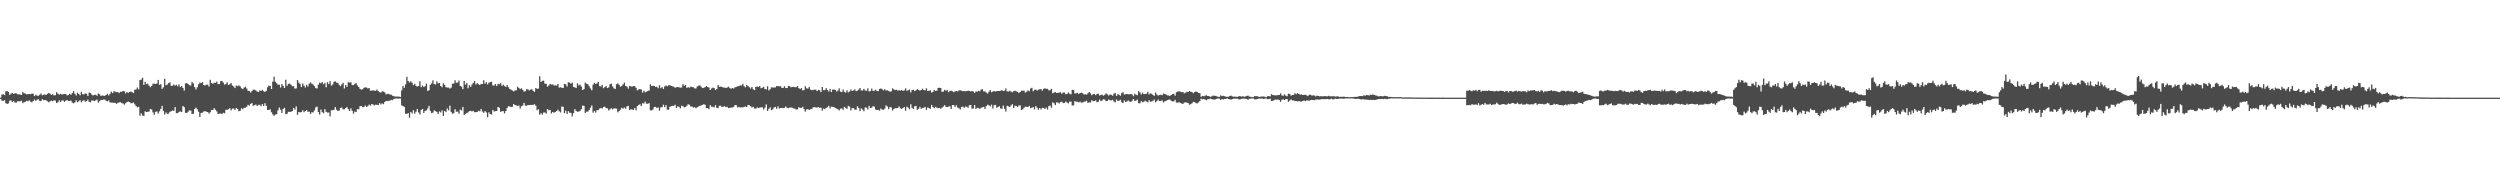 <?xml version="1.0" encoding="UTF-8"?>
<svg xmlns="http://www.w3.org/2000/svg" width="1920" height="150">
  <path d="M0 74.989h1v1.000H0zM1 72.581h1v4.717H1zM2 72.408h1v5.074H2zM3 73.125h1v3.826H3zM4 70.154h1v9.112H4zM5 69.961h1v9.866H5zM6 70.609h1v8.737H6zM7 72.904h1v4.324H7zM8 71.875h1v5.264H8zM9 71.495h1v6.854H9zM10 72.129h1v5.410H10zM11 71.565h1v7.230H11zM12 71.690h1v7.089H12zM13 72.372h1v5.441H13zM14 72.446h1v5.305H14zM15 72.627h1v5.215H15zM16 72.935h1v4.394H16zM17 70.654h1v8.612H17zM18 71.693h1v6.800H18zM19 71.857h1v6.306H19zM20 72.470h1v4.890H20zM21 72.359h1v5.478H21zM22 72.189h1v4.887H22zM23 72.367h1v5.679H23zM24 71.896h1v6.736H24zM25 71.957h1v5.662H25zM26 73.799h1v2.655H26zM27 72.741h1v4.745H27zM28 73.454h1v3.075H28zM29 73.594h1v2.634H29zM30 72.767h1v4.706H30zM31 71.779h1v5.936H31zM32 73.226h1v2.911H32zM33 72.773h1v4.202H33zM34 72.602h1v4.194H34zM35 72.899h1v4.219H35zM36 71.975h1v5.839H36zM37 71.361h1v7.205H37zM38 72.000h1v5.769H38zM39 72.944h1v4.307H39zM40 72.321h1v5.331H40zM41 73.241h1v3.741H41zM42 73.098h1v4.187H42zM43 70.794h1v8.365H43zM44 71.975h1v6.559H44zM45 72.666h1v4.413H45zM46 72.102h1v6.249H46zM47 72.497h1v4.683H47zM48 72.419h1v4.665H48zM49 72.205h1v6.044H49zM50 72.197h1v5.170H50zM51 73.283h1v3.537H51zM52 73.031h1v4.549H52zM53 71.992h1v5.489H53zM54 72.811h1v4.431H54zM55 71.536h1v7.287H55zM56 70.007h1v9.372H56zM57 71.942h1v6.721H57zM58 73.295h1v3.701H58zM59 71.159h1v7.399H59zM60 72.135h1v5.689H60zM61 73.161h1v3.758H61zM62 70.528h1v8.066H62zM63 72.269h1v5.158H63zM64 72.518h1v4.449H64zM65 71.684h1v6.446H65zM66 72.113h1v5.544H66zM67 73.737h1v2.781H67zM68 71.092h1v7.163H68zM69 71.413h1v7.187H69zM70 72.704h1v4.418H70zM71 73.292h1v3.935H71zM72 72.858h1v4.764H72zM73 72.745h1v4.321H73zM74 73.529h1v2.896H74zM75 71.856h1v6.864H75zM76 72.398h1v5.366H76zM77 73.696h1v3.068H77zM78 73.229h1v3.635H78zM79 73.531h1v2.899H79zM80 73.607h1v2.817H80zM81 72.959h1v4.454H81zM82 72.039h1v5.836H82zM83 73.290h1v3.831H83zM84 72.039h1v6.593H84zM85 70.388h1v8.420H85zM86 71.547h1v7.278H86zM87 70.087h1v8.911H87zM88 70.468h1v8.504H88zM89 70.826h1v8.992H89zM90 70.672h1v8.269H90zM91 71.507h1v7.142H91zM92 70.442h1v8.048H92zM93 70.497h1v8.689H93zM94 69.900h1v9.537H94zM95 70.160h1v10.194H95zM96 71.755h1v7.562H96zM97 70.676h1v7.719H97zM98 71.343h1v6.629H98zM99 70.641h1v7.740H99zM100 70.274h1v8.995H100zM101 70.823h1v8.442H101zM102 71.422h1v7.250H102zM103 68.917h1v11.213H103zM104 68.693h1v12.717H104zM105 67.246h1v15.202H105zM106 68.659h1v13.369H106zM107 61.545h1v27.332H107zM108 61.144h1v25.938H108zM109 59.776h1v28.952H109zM110 65.215h1v23.810H110zM111 62.830h1v22.667H111zM112 64.654h1v21.373H112zM113 64.221h1v21.648H113zM114 65.782h1v19.854H114zM115 67.044h1v16.613H115zM116 66.036h1v18.095H116zM117 64.360h1v21.955H117zM118 64.252h1v23.935H118zM119 64.536h1v21.324H119zM120 64.114h1v21.491H120zM121 61.375h1v25.872H121zM122 65.133h1v20.372H122zM123 64.667h1v18.991H123zM124 68.257h1v13.037H124zM125 66.996h1v18.112H125zM126 60.505h1v27.449H126zM127 65.493h1v20.861H127zM128 64.898h1v22.520H128zM129 63.859h1v23.402H129zM130 63.188h1v22.667H130zM131 66.016h1v19.411H131zM132 65.779h1v18.996H132zM133 64.835h1v20.293H133zM134 65.727h1v16.513H134zM135 65.079h1v21.844H135zM136 66.247h1v20.608H136zM137 64.756h1v21.083H137zM138 66.915h1v18.704H138zM139 66.075h1v20.009H139zM140 67.508h1v13.893H140zM141 69.512h1v12.802H141zM142 64.004h1v22.651H142zM143 63.824h1v22.908H143zM144 64.543h1v21.243H144zM145 65.400h1v19.319H145zM146 65.675h1v19.270H146zM147 62.936h1v24.577H147zM148 64.109h1v23.289H148zM149 66.909h1v16.786H149zM150 68.696h1v13.921H150zM151 67.011h1v16.901H151zM152 64.699h1v21.118H152zM153 63.434h1v26.434H153zM154 63.866h1v22.879H154zM155 63.088h1v23.406H155zM156 65.277h1v20.393H156zM157 65.715h1v19.596H157zM158 65.022h1v20.775H158zM159 64.973h1v21.075H159zM160 66.470h1v20.798H160zM161 61.307h1v24.912H161zM162 63.741h1v20.700H162zM163 64.390h1v20.133H163zM164 63.491h1v19.605H164zM165 63.630h1v20.628H165zM166 62.648h1v22.907H166zM167 64.620h1v22.972H167zM168 64.574h1v22.697H168zM169 62.351h1v24.768H169zM170 62.107h1v25.533H170zM171 63.366h1v23.248H171zM172 65.019h1v22.015H172zM173 64.489h1v19.832H173zM174 63.228h1v21.090H174zM175 65.334h1v18.519H175zM176 64.705h1v18.416H176zM177 63.693h1v21.044H177zM178 65.647h1v17.807H178zM179 66.454h1v16.948H179zM180 67.631h1v16.781H180zM181 65.626h1v17.290H181zM182 66.222h1v17.432H182zM183 65.521h1v19.937H183zM184 66.370h1v18.698H184zM185 67.799h1v15.369H185zM186 68.456h1v15.395H186zM187 67.300h1v15.488H187zM188 66.541h1v16.200H188zM189 67.975h1v14.021H189zM190 69.787h1v10.682H190zM191 69.828h1v11.311H191zM192 71.078h1v8.719H192zM193 69.940h1v9.172H193zM194 68.807h1v12.477H194zM195 68.919h1v11.812H195zM196 69.385h1v10.899H196zM197 70.311h1v11.082H197zM198 70.604h1v9.923H198zM199 69.350h1v11.157H199zM200 69.899h1v11.717H200zM201 68.978h1v10.963H201zM202 70.039h1v11.346H202zM203 70.676h1v8.569H203zM204 69.792h1v11.487H204zM205 67.095h1v17.387H205zM206 65.800h1v18.704H206zM207 65.983h1v17.927H207zM208 68.355h1v17.878H208zM209 62.656h1v25.186H209zM210 58.900h1v30.099H210zM211 62.796h1v25.183H211zM212 63.947h1v23.772H212zM213 65.088h1v19.655H213zM214 65.037h1v17.570H214zM215 67.205h1v16.995H215zM216 64.517h1v22.251H216zM217 66.028h1v17.607H217zM218 67.598h1v15.186H218zM219 61.221h1v26.492H219zM220 65.867h1v21.529H220zM221 64.422h1v21.435H221zM222 64.274h1v21.569H222zM223 65.031h1v20.887H223zM224 66.222h1v19.036H224zM225 66.225h1v16.646H225zM226 68.059h1v16.111H226zM227 67.878h1v13.853H227zM228 61.515h1v26.600H228zM229 63.459h1v22.560H229zM230 64.489h1v21.837H230zM231 66.858h1v19.251H231zM232 64.144h1v20.530H232zM233 65.868h1v20.323H233zM234 67.219h1v18.064H234zM235 65.132h1v19.430H235zM236 66.453h1v19.341H236zM237 64.224h1v21.540H237zM238 63.342h1v24.150H238zM239 64.332h1v21.823H239zM240 64.956h1v21.412H240zM241 66.183h1v18.643H241zM242 67.686h1v14.824H242zM243 67.918h1v13.939H243zM244 65.031h1v21.040H244zM245 63.451h1v24.490H245zM246 64.016h1v20.162H246zM247 63.017h1v23.165H247zM248 64.701h1v22.276H248zM249 63.626h1v20.206H249zM250 67.024h1v18.908H250zM251 63.130h1v23.333H251zM252 64.568h1v21.849H252zM253 62.358h1v27.040H253zM254 65.744h1v18.999H254zM255 64.992h1v19.620H255zM256 62.844h1v21.481H256zM257 62.453h1v19.781H257zM258 63.449h1v20.823H258zM259 63.674h1v21.527H259zM260 65.135h1v19.730H260zM261 66.177h1v16.779H261zM262 64.823h1v17.713H262zM263 63.567h1v20.439H263zM264 67.924h1v16.062H264zM265 65.338h1v17.621H265zM266 66.705h1v15.580H266zM267 63.127h1v20.716H267zM268 63.352h1v21.897H268zM269 63.217h1v19.990H269zM270 65.307h1v19.791H270zM271 65.399h1v21.913H271zM272 64.434h1v21.230H272zM273 63.762h1v22.299H273zM274 65.554h1v18.251H274zM275 66.760h1v17.153H275zM276 68.262h1v13.287H276zM277 68.872h1v12.526H277zM278 68.570h1v13.735H278zM279 67.448h1v14.765H279zM280 67.092h1v13.908H280zM281 67.209h1v14.876H281zM282 67.961h1v13.664H282zM283 67.626h1v12.690H283zM284 69.690h1v11.481H284zM285 69.571h1v10.377H285zM286 69.323h1v10.912H286zM287 69.614h1v11.387H287zM288 69.680h1v10.687H288zM289 68.782h1v11.746H289zM290 69.942h1v10.673H290zM291 70.740h1v8.476H291zM292 71.128h1v9.104H292zM293 70.199h1v9.142H293zM294 70.297h1v9.748H294zM295 70.913h1v7.490H295zM296 72.493h1v5.039H296zM297 72.048h1v5.569H297zM298 72.019h1v5.394H298zM299 72.659h1v4.644H299zM300 72.689h1v4.021H300zM301 73.520h1v3.454H301zM302 73.858h1v2.098H302zM303 74.135h1v1.522H303zM304 74.206h1v1.460H304zM305 74.163h1v1.588H305zM306 74.184h1v1.522H306zM307 74.429h1v1.226H307zM308 69.421h1v11.542H308zM309 66.003h1v15.435H309zM310 67.452h1v14.654H310zM311 64.800h1v22.540H311zM312 58.964h1v28.503H312zM313 62.251h1v24.520H313zM314 63.365h1v27.076H314zM315 62.409h1v23.620H315zM316 63.562h1v23.604H316zM317 65.309h1v19.383H317zM318 64.345h1v23.009H318zM319 65.910h1v19.894H319zM320 66.530h1v17.082H320zM321 66.016h1v20.361H321zM322 62.473h1v25.371H322zM323 66.950h1v17.484H323zM324 65.714h1v17.935H324zM325 66.881h1v19.910H325zM326 66.223h1v18.988H326zM327 64.278h1v20.510H327zM328 69.785h1v13.578H328zM329 69.342h1v11.989H329zM330 65.000h1v20.169H330zM331 64.098h1v22.714H331zM332 61.749h1v24.693H332zM333 64.536h1v20.233H333zM334 64.950h1v20.425H334zM335 62.488h1v23.484H335zM336 63.989h1v23.605H336zM337 63.653h1v21.890H337zM338 66.043h1v20.337H338zM339 66.954h1v17.811H339zM340 63.991h1v25.004H340zM341 65.142h1v20.062H341zM342 66.963h1v19.092H342zM343 67.208h1v16.097H343zM344 67.236h1v17.565H344zM345 68.065h1v13.075H345zM346 67.317h1v18.643H346zM347 64.319h1v23.024H347zM348 64.129h1v22.810H348zM349 61.672h1v22.226H349zM350 63.525h1v22.290H350zM351 63.412h1v22.298H351zM352 61.873h1v25.488H352zM353 65.940h1v18.216H353zM354 66.556h1v18.304H354zM355 68.433h1v13.683H355zM356 62.137h1v26.120H356zM357 65.035h1v22.408H357zM358 63.680h1v23.107H358zM359 67.786h1v18.476H359zM360 65.450h1v19.844H360zM361 66.734h1v18.375H361zM362 64.883h1v20.730H362zM363 63.633h1v21.519H363zM364 62.328h1v23.901H364zM365 64.875h1v21.188H365zM366 63.867h1v22.181H366zM367 64.627h1v20.421H367zM368 65.400h1v20.079H368zM369 64.397h1v19.261H369zM370 64.543h1v21.121H370zM371 61.664h1v24.944H371zM372 64.308h1v20.980H372zM373 63.044h1v23.346H373zM374 64.812h1v25.266H374zM375 63.502h1v22.751H375zM376 63.079h1v24.489H376zM377 62.721h1v25.265H377zM378 65.523h1v18.899H378zM379 65.716h1v19.922H379zM380 64.535h1v20.821H380zM381 66.117h1v19.117H381zM382 64.381h1v17.790H382zM383 64.740h1v18.024H383zM384 63.866h1v22.072H384zM385 65.937h1v19.474H385zM386 65.032h1v20.297H386zM387 66.062h1v21.022H387zM388 66.793h1v18.452H388zM389 65.373h1v17.538H389zM390 67.019h1v14.533H390zM391 68.276h1v13.477H391zM392 68.865h1v13.419H392zM393 69.542h1v12.460H393zM394 70.187h1v9.711H394zM395 69.463h1v11.253H395zM396 69.308h1v11.628H396zM397 66.686h1v14.750H397zM398 67.544h1v13.452H398zM399 68.437h1v14.949H399zM400 67.766h1v13.863H400zM401 68.996h1v11.998H401zM402 70.370h1v8.621H402zM403 70.048h1v11.067H403zM404 68.492h1v12.766H404zM405 68.655h1v11.946H405zM406 69.451h1v11.289H406zM407 68.805h1v11.780H407zM408 68.568h1v12.008H408zM409 69.779h1v10.685H409zM410 70.494h1v9.589H410zM411 67.658h1v13.537H411zM412 68.196h1v16.445H412zM413 68.040h1v15.868H413zM414 58.566h1v29.420H414zM415 62.955h1v23.969H415zM416 62.035h1v26.002H416zM417 61.959h1v24.427H417zM418 64.250h1v22.100H418zM419 64.356h1v22.941H419zM420 66.545h1v17.155H420zM421 65.629h1v19.122H421zM422 64.347h1v20.095H422zM423 64.975h1v22.188H423zM424 64.762h1v21.201H424zM425 65.714h1v20.870H425zM426 65.481h1v20.496H426zM427 65.728h1v19.555H427zM428 64.536h1v19.678H428zM429 67.282h1v18.245H429zM430 66.999h1v19.397H430zM431 67.393h1v14.390H431zM432 67.603h1v14.471H432zM433 64.466h1v22.410H433zM434 64.746h1v20.263H434zM435 66.447h1v21.135H435zM436 63.197h1v22.203H436zM437 63.492h1v23.065H437zM438 64.308h1v22.408H438zM439 63.450h1v25.939H439zM440 66.708h1v20.203H440zM441 67.114h1v16.683H441zM442 67.553h1v17.619H442zM443 63.995h1v21.803H443zM444 65.638h1v20.137H444zM445 64.994h1v20.077H445zM446 66.436h1v17.405H446zM447 69.121h1v11.987H447zM448 68.436h1v12.850H448zM449 63.361h1v23.379H449zM450 64.434h1v21.336H450zM451 64.601h1v21.112H451zM452 66.268h1v18.311H452zM453 67.884h1v14.870H453zM454 69.318h1v11.662H454zM455 65.022h1v21.503H455zM456 63.587h1v21.642H456zM457 64.509h1v21.892H457zM458 64.053h1v20.530H458zM459 62.831h1v21.764H459zM460 66.209h1v17.197H460zM461 66.383h1v16.553H461zM462 65.194h1v18.198H462zM463 67.717h1v14.499H463zM464 66.892h1v15.031H464zM465 66.130h1v16.882H465zM466 67.624h1v15.588H466zM467 67.123h1v17.703H467zM468 64.687h1v19.249H468zM469 64.183h1v18.945H469zM470 66.384h1v17.622H470zM471 67.829h1v15.451H471zM472 68.304h1v14.888H472zM473 64.722h1v18.722H473zM474 64.030h1v22.238H474zM475 65.066h1v20.225H475zM476 66.610h1v17.546H476zM477 65.995h1v16.806H477zM478 64.892h1v18.557H478zM479 63.443h1v19.142H479zM480 66.053h1v17.386H480zM481 66.434h1v15.231H481zM482 68.039h1v13.288H482zM483 66.091h1v18.437H483zM484 66.346h1v17.528H484zM485 66.575h1v17.490H485zM486 66.109h1v18.361H486zM487 66.134h1v16.813H487zM488 67.490h1v17.202H488zM489 69.373h1v12.105H489zM490 68.684h1v12.013H490zM491 68.415h1v11.599H491zM492 68.694h1v12.761H492zM493 71.135h1v8.139H493zM494 69.656h1v9.860H494zM495 70.920h1v7.100H495zM496 70.462h1v9.221H496zM497 69.909h1v9.762H497zM498 69.553h1v9.653H498zM499 64.691h1v20.055H499zM500 66.121h1v18.734H500zM501 65.834h1v18.190H501zM502 66.047h1v16.142H502zM503 66.827h1v15.227H503zM504 66.540h1v16.455H504zM505 67.786h1v14.727H505zM506 65.500h1v19.506H506zM507 67.748h1v14.775H507zM508 66.848h1v15.411H508zM509 68.322h1v12.060H509zM510 66.381h1v15.925H510zM511 65.634h1v15.099H511zM512 66.243h1v17.985H512zM513 65.596h1v18.677H513zM514 65.356h1v16.734H514zM515 66.028h1v15.532H515zM516 66.230h1v15.022H516zM517 66.619h1v14.743H517zM518 67.365h1v13.086H518zM519 66.994h1v16.002H519zM520 66.870h1v14.774H520zM521 67.024h1v15.062H521zM522 67.307h1v15.933H522zM523 67.156h1v13.925H523zM524 64.566h1v16.975H524zM525 65.946h1v16.526H525zM526 65.285h1v16.852H526zM527 67.514h1v13.735H527zM528 66.940h1v13.136H528zM529 67.352h1v13.086H529zM530 66.479h1v15.325H530zM531 66.981h1v14.849H531zM532 66.955h1v15.742H532zM533 67.883h1v14.455H533zM534 67.933h1v15.218H534zM535 66.397h1v15.953H535zM536 65.802h1v16.012H536zM537 65.462h1v15.887H537zM538 66.620h1v14.318H538zM539 67.655h1v12.937H539zM540 67.467h1v12.534H540zM541 66.929h1v13.495H541zM542 66.173h1v16.882H542zM543 66.774h1v16.267H543zM544 67.211h1v16.667H544zM545 69.084h1v11.689H545zM546 67.943h1v13.986H546zM547 67.290h1v14.789H547zM548 67.634h1v14.872H548zM549 69.180h1v11.547H549zM550 68.397h1v14.460H550zM551 65.292h1v17.782H551zM552 66.630h1v14.668H552zM553 66.500h1v14.722H553zM554 66.722h1v15.486H554zM555 67.248h1v14.740H555zM556 67.292h1v14.240H556zM557 67.546h1v14.798H557zM558 67.205h1v14.793H558zM559 66.572h1v16.474H559zM560 67.669h1v15.217H560zM561 68.100h1v14.506H561zM562 67.651h1v14.887H562zM563 68.004h1v14.111H563zM564 67.032h1v13.627H564zM565 66.695h1v14.144H565zM566 66.279h1v16.327H566zM567 66.109h1v16.008H567zM568 65.541h1v17.054H568zM569 65.665h1v16.705H569zM570 64.379h1v18.110H570zM571 66.229h1v15.854H571zM572 67.072h1v14.760H572zM573 65.355h1v16.826H573zM574 66.150h1v14.464H574zM575 66.980h1v13.856H575zM576 67.986h1v13.641H576zM577 66.776h1v15.808H577zM578 68.561h1v13.440H578zM579 69.200h1v14.122H579zM580 66.780h1v16.688H580zM581 66.459h1v16.018H581zM582 66.887h1v16.107H582zM583 66.070h1v16.637H583zM584 67.788h1v14.614H584zM585 67.355h1v15.125H585zM586 66.709h1v17.390H586zM587 68.402h1v14.288H587zM588 68.676h1v11.565H588zM589 66.271h1v18.921H589zM590 69.472h1v14.141H590zM591 68.518h1v13.932H591zM592 67.080h1v17.575H592zM593 67.198h1v16.789H593zM594 67.303h1v15.246H594zM595 67.067h1v15.033H595zM596 66.023h1v17.536H596zM597 66.199h1v15.443H597zM598 66.312h1v17.091H598zM599 66.199h1v16.726H599zM600 67.505h1v15.388H600zM601 67.464h1v15.526H601zM602 66.252h1v16.573H602zM603 67.620h1v14.131H603zM604 67.570h1v15.296H604zM605 66.037h1v17.063H605zM606 66.223h1v16.414H606zM607 67.089h1v15.459H607zM608 66.794h1v15.937H608zM609 66.736h1v16.530H609zM610 66.971h1v16.525H610zM611 66.957h1v17.207H611zM612 66.094h1v17.884H612zM613 67.689h1v14.711H613zM614 68.425h1v14.422H614zM615 67.656h1v15.213H615zM616 69.443h1v12.596H616zM617 69.099h1v14.614H617zM618 66.272h1v19.432H618zM619 67.844h1v16.208H619zM620 68.034h1v15.808H620zM621 66.762h1v17.730H621zM622 68.810h1v15.033H622zM623 69.212h1v14.377H623zM624 69.190h1v13.276H624zM625 68.770h1v13.531H625zM626 68.859h1v13.691H626zM627 69.979h1v12.730H627zM628 68.995h1v13.185H628zM629 69.264h1v13.507H629zM630 70.694h1v11.995H630zM631 66.806h1v18.201H631zM632 69.213h1v14.156H632zM633 69.203h1v14.660H633zM634 67.706h1v15.225H634zM635 69.136h1v13.140H635zM636 70.312h1v10.924H636zM637 68.311h1v14.876H637zM638 70.598h1v11.341H638zM639 68.885h1v13.206H639zM640 68.719h1v13.527H640zM641 69.141h1v13.805H641zM642 70.366h1v13.074H642zM643 69.577h1v14.278H643zM644 67.833h1v17.018H644zM645 70.371h1v13.148H645zM646 70.725h1v12.525H646zM647 68.724h1v15.600H647zM648 70.560h1v11.497H648zM649 71.125h1v11.674H649zM650 69.310h1v14.323H650zM651 70.918h1v10.366H651zM652 70.257h1v11.670H652zM653 68.739h1v16.076H653zM654 69.887h1v13.142H654zM655 69.369h1v13.658H655zM656 68.604h1v15.684H656zM657 69.993h1v14.192H657zM658 69.644h1v12.021H658zM659 68.765h1v14.104H659zM660 67.591h1v17.687H660zM661 69.460h1v13.811H661zM662 69.484h1v14.706H662zM663 68.257h1v17.196H663zM664 69.501h1v13.023H664zM665 69.727h1v12.900H665zM666 67.861h1v16.248H666zM667 70.189h1v11.120H667zM668 69.935h1v12.988H668zM669 68.052h1v14.659H669zM670 69.768h1v11.762H670zM671 69.659h1v12.310H671zM672 68.905h1v15.207H672zM673 69.817h1v14.757H673zM674 70.062h1v14.321H674zM675 68.298h1v16.670H675zM676 67.936h1v15.399H676zM677 68.526h1v15.715H677zM678 69.415h1v14.853H678zM679 68.488h1v14.977H679zM680 69.459h1v11.438H680zM681 69.341h1v12.495H681zM682 69.831h1v13.958H682zM683 70.415h1v11.732H683zM684 70.200h1v12.309H684zM685 67.823h1v17.048H685zM686 68.720h1v14.957H686zM687 69.148h1v13.937H687zM688 68.933h1v14.169H688zM689 69.528h1v13.352H689zM690 69.319h1v12.455H690zM691 69.583h1v13.499H691zM692 69.193h1v14.477H692zM693 69.794h1v13.148H693zM694 69.358h1v12.791H694zM695 67.835h1v17.191H695zM696 69.694h1v12.239H696zM697 69.303h1v13.428H697zM698 68.769h1v15.125H698zM699 71.036h1v9.064H699zM700 69.152h1v13.649H700zM701 68.911h1v14.790H701zM702 69.985h1v11.691H702zM703 69.301h1v12.072H703zM704 68.468h1v15.835H704zM705 69.061h1v14.525H705zM706 69.600h1v12.464H706zM707 69.140h1v14.522H707zM708 68.098h1v14.749H708zM709 69.170h1v13.658H709zM710 69.393h1v12.697H710zM711 67.792h1v16.571H711zM712 69.813h1v12.704H712zM713 69.686h1v13.380H713zM714 69.374h1v14.170H714zM715 71.088h1v9.477H715zM716 70.547h1v11.676H716zM717 69.114h1v13.982H717zM718 69.876h1v12.134H718zM719 69.590h1v13.063H719zM720 67.527h1v15.630H720zM721 67.307h1v15.563H721zM722 67.607h1v15.899H722zM723 70.517h1v12.212H723zM724 70.296h1v11.545H724zM725 68.981h1v11.757H725zM726 69.782h1v12.240H726zM727 68.963h1v13.273H727zM728 70.793h1v11.072H728zM729 69.764h1v11.829H729zM730 69.621h1v14.034H730zM731 70.117h1v10.590H731zM732 70.741h1v10.024H732zM733 70.183h1v12.091H733zM734 69.840h1v10.983H734zM735 70.212h1v12.451H735zM736 69.447h1v13.704H736zM737 69.359h1v14.653H737zM738 69.613h1v12.530H738zM739 70.039h1v11.864H739zM740 69.868h1v12.971H740zM741 70.150h1v11.682H741zM742 69.904h1v12.114H742zM743 69.677h1v13.128H743zM744 69.793h1v10.995H744zM745 70.185h1v10.419H745zM746 69.876h1v13.513H746zM747 70.236h1v13.105H747zM748 71.332h1v9.381H748zM749 70.204h1v13.474H749zM750 70.409h1v12.393H750zM751 69.673h1v13.257H751zM752 70.150h1v13.481H752zM753 68.791h1v13.930H753zM754 68.502h1v13.952H754zM755 70.142h1v11.875H755zM756 70.219h1v13.426H756zM757 71.116h1v10.411H757zM758 71.809h1v8.599H758zM759 70.420h1v10.476H759zM760 69.144h1v12.581H760zM761 70.798h1v9.562H761zM762 70.301h1v13.076H762zM763 69.944h1v10.944H763zM764 70.315h1v10.173H764zM765 69.979h1v12.747H765zM766 69.850h1v12.257H766zM767 69.885h1v11.696H767zM768 69.749h1v13.546H768zM769 69.240h1v14.318H769zM770 69.903h1v11.137H770zM771 69.629h1v13.950H771zM772 67.917h1v17.718H772zM773 70.160h1v11.095H773zM774 70.341h1v11.353H774zM775 69.659h1v12.497H775zM776 70.273h1v10.662H776zM777 70.910h1v9.090H777zM778 69.977h1v13.074H778zM779 69.619h1v11.598H779zM780 70.141h1v11.216H780zM781 70.501h1v11.641H781zM782 71.411h1v9.635H782zM783 70.631h1v10.285H783zM784 69.593h1v14.944H784zM785 69.682h1v14.252H785zM786 69.589h1v13.188H786zM787 71.115h1v10.742H787zM788 70.412h1v11.804H788zM789 69.390h1v12.739H789zM790 70.114h1v11.249H790zM791 67.953h1v15.096H791zM792 67.445h1v15.295H792zM793 70.100h1v12.093H793zM794 68.962h1v15.077H794zM795 68.815h1v12.580H795zM796 69.564h1v13.230H796zM797 68.850h1v15.520H797zM798 68.572h1v14.377H798zM799 68.395h1v15.601H799zM800 69.620h1v13.104H800zM801 68.178h1v14.792H801zM802 67.864h1v15.781H802zM803 68.177h1v14.474H803zM804 68.221h1v15.895H804zM805 69.359h1v12.219H805zM806 69.287h1v11.696H806zM807 68.176h1v14.547H807zM808 71.625h1v6.937H808zM809 70.997h1v8.321H809zM810 70.750h1v9.944H810zM811 71.413h1v7.241H811zM812 71.397h1v7.362H812zM813 71.029h1v8.449H813zM814 70.861h1v7.473H814zM815 72.039h1v6.048H815zM816 71.029h1v8.193H816zM817 71.067h1v7.984H817zM818 72.272h1v5.668H818zM819 72.282h1v6.507H819zM820 70.957h1v8.447H820zM821 71.938h1v6.166H821zM822 72.431h1v5.607H822zM823 69.053h1v11.973H823zM824 69.193h1v11.717H824zM825 71.728h1v5.936H825zM826 71.694h1v6.453H826zM827 71.278h1v6.873H827zM828 72.180h1v6.500H828zM829 71.481h1v6.571H829zM830 71.176h1v7.684H830zM831 71.628h1v7.141H831zM832 72.561h1v5.564H832zM833 72.382h1v5.523H833zM834 72.646h1v4.712H834zM835 71.695h1v7.345H835zM836 70.646h1v7.904H836zM837 71.610h1v7.140H837zM838 73.097h1v3.853H838zM839 72.327h1v5.442H839zM840 72.128h1v5.425H840zM841 73.042h1v4.031H841zM842 72.116h1v6.357H842zM843 71.912h1v6.298H843zM844 73.371h1v3.071H844zM845 72.928h1v4.679H845zM846 72.718h1v4.508H846zM847 73.547h1v2.651H847zM848 72.695h1v3.867H848zM849 71.698h1v6.054H849zM850 72.495h1v4.990H850zM851 73.364h1v3.103H851zM852 72.595h1v4.379H852zM853 72.882h1v4.262H853zM854 73.491h1v3.147H854zM855 71.966h1v6.000H855zM856 71.342h1v7.243H856zM857 73.643h1v2.700H857zM858 72.322h1v5.315H858zM859 72.731h1v4.575H859zM860 73.471h1v3.178H860zM861 71.409h1v7.119H861zM862 70.804h1v8.363H862zM863 72.667h1v4.434H863zM864 72.321h1v6.040H864zM865 72.099h1v5.754H865zM866 72.414h1v4.750H866zM867 72.392h1v5.649H867zM868 72.195h1v6.057H868zM869 72.496h1v4.865H869zM870 73.886h1v2.163H870zM871 71.990h1v5.592H871zM872 72.818h1v4.427H872zM873 73.090h1v3.413H873zM874 70.003h1v9.263H874zM875 71.037h1v8.343H875zM876 72.528h1v5.160H876zM877 71.162h1v7.398H877zM878 72.298h1v5.830H878zM879 72.136h1v5.216H879zM880 72.037h1v5.989H880zM881 70.526h1v8.069H881zM882 72.520h1v4.444H882zM883 71.684h1v6.444H883zM884 72.071h1v5.816H884zM885 72.921h1v4.419H885zM886 73.645h1v2.858H886zM887 71.088h1v7.514H887zM888 72.576h1v5.106H888zM889 73.435h1v3.051H889zM890 72.948h1v4.676H890zM891 72.750h1v4.855H891zM892 73.151h1v3.840H892zM893 71.863h1v6.859H893zM894 72.194h1v5.640H894zM895 72.529h1v5.018H895zM896 73.235h1v3.632H896zM897 73.354h1v3.147H897zM898 73.604h1v2.813H898zM899 72.955h1v4.452H899zM900 72.228h1v5.644H900zM901 72.036h1v5.825H901zM902 73.493h1v3.141H902zM903 70.791h1v8.012H903zM904 70.390h1v8.443H904zM905 70.086h1v8.391H905zM906 70.413h1v8.584H906zM907 70.821h1v8.687H907zM908 70.678h1v9.135H908zM909 71.654h1v7.096H909zM910 71.170h1v7.486H910zM911 70.435h1v8.334H911zM912 70.689h1v8.487H912zM913 69.898h1v10.463H913zM914 70.401h1v9.613H914zM915 70.686h1v8.637H915zM916 71.634h1v6.582H916zM917 70.642h1v7.733H917zM918 70.280h1v8.984H918zM919 70.581h1v8.766H919zM920 71.404h1v7.243H920zM921 71.529h1v6.090H921zM922 74.272h1v1.496H922zM923 73.699h1v2.593H923zM924 73.974h1v2.133H924zM925 73.548h1v2.877H925zM926 73.137h1v3.859H926zM927 73.744h1v2.509H927zM928 73.769h1v2.402H928zM929 74.326h1v1.343H929zM930 74.071h1v1.937H930zM931 73.409h1v3.017H931zM932 73.527h1v2.915H932zM933 73.645h1v2.677H933zM934 73.923h1v1.887H934zM935 74.373h1v1.249H935zM936 74.407h1v1.310H936zM937 73.210h1v3.560H937zM938 73.855h1v2.244H938zM939 73.507h1v2.923H939zM940 73.886h1v2.115H940zM941 74.218h1v1.792H941zM942 74.409h1v1.097H942zM943 74.220h1v1.835H943zM944 73.687h1v2.617H944zM945 73.432h1v3.084H945zM946 74.013h1v2.047H946zM947 74.235h1v1.476H947zM948 74.262h1v1.482H948zM949 74.273h1v1.497H949zM950 74.414h1v1.363H950zM951 73.833h1v2.486H951zM952 73.870h1v2.444H952zM953 74.187h1v1.690H953zM954 73.906h1v1.911H954zM955 74.295h1v1.409H955zM956 74.089h1v1.720H956zM957 73.673h1v2.347H957zM958 73.400h1v3.251H958zM959 74.168h1v1.627H959zM960 74.291h1v1.496H960zM961 74.563h1v1.000H961zM962 74.590h1v1.000H962zM963 73.795h1v2.496H963zM964 73.920h1v2.401H964zM965 73.894h1v2.216H965zM966 74.240h1v1.510H966zM967 74.441h1v1.168H967zM968 74.099h1v1.713H968zM969 74.174h1v1.454H969zM970 74.055h1v2.005H970zM971 74.322h1v1.353H971zM972 74.686h1v1.000H972zM973 73.900h1v2.275H973zM974 73.726h1v2.347H974zM975 74.090h1v1.676H975zM976 72.369h1v5.179H976zM977 72.948h1v4.520H977zM978 73.163h1v3.800H978zM979 73.240h1v3.153H979zM980 73.276h1v3.274H980zM981 73.027h1v3.439H981zM982 72.961h1v3.870H982zM983 71.685h1v6.493H983zM984 73.272h1v3.269H984zM985 73.600h1v2.770H985zM986 72.458h1v4.390H986zM987 73.421h1v2.728H987zM988 73.921h1v2.129H988zM989 71.922h1v6.250H989zM990 72.144h1v5.126H990zM991 73.480h1v2.849H991zM992 72.958h1v4.154H992zM993 72.842h1v4.254H993zM994 71.593h1v5.931H994zM995 72.367h1v5.253H995zM996 71.537h1v6.316H996zM997 72.077h1v5.611H997zM998 72.703h1v5.188H998zM999 72.491h1v5.529H999zM1000 72.983h1v4.628H1000zM1001 72.835h1v4.325H1001zM1002 72.765h1v4.889H1002zM1003 73.191h1v3.987H1003zM1004 73.773h1v3.429H1004zM1005 72.754h1v4.578H1005zM1006 72.755h1v4.219H1006zM1007 73.357h1v3.335H1007zM1008 73.242h1v3.668H1008zM1009 73.331h1v3.610H1009zM1010 74.012h1v2.519H1010zM1011 73.496h1v2.807H1011zM1012 73.680h1v2.849H1012zM1013 74.024h1v2.469H1013zM1014 73.894h1v2.410H1014zM1015 73.994h1v2.025H1015zM1016 73.919h1v2.336H1016zM1017 73.767h1v2.309H1017zM1018 73.941h1v2.237H1018zM1019 73.998h1v1.996H1019zM1020 73.592h1v2.741H1020zM1021 73.911h1v2.274H1021zM1022 73.977h1v1.746H1022zM1023 73.929h1v2.283H1023zM1024 73.870h1v2.357H1024zM1025 74.177h1v1.542H1025zM1026 74.088h1v1.868H1026zM1027 73.889h1v2.069H1027zM1028 74.472h1v1.265H1028zM1029 74.297h1v1.430H1029zM1030 74.382h1v1.280H1030zM1031 74.250h1v1.553H1031zM1032 74.300h1v1.423H1032zM1033 74.513h1v1.052H1033zM1034 74.462h1v1.109H1034zM1035 74.527h1v1.000H1035zM1036 74.661h1v1.000H1036zM1037 74.529h1v1.000H1037zM1038 74.608h1v1.084H1038zM1039 74.485h1v1.161H1039zM1040 74.404h1v1.542H1040zM1041 74.393h1v1.570H1041zM1042 74.304h1v1.477H1042zM1043 73.987h1v1.933H1043zM1044 73.725h1v2.388H1044zM1045 73.801h1v2.627H1045zM1046 73.855h1v2.322H1046zM1047 73.174h1v3.131H1047zM1048 73.527h1v2.922H1048zM1049 72.964h1v3.593H1049zM1050 73.132h1v3.430H1050zM1051 73.293h1v3.522H1051zM1052 72.772h1v3.835H1052zM1053 72.888h1v3.846H1053zM1054 72.512h1v4.257H1054zM1055 72.974h1v3.869H1055zM1056 73.290h1v3.426H1056zM1057 73.531h1v2.917H1057zM1058 74.027h1v2.115H1058zM1059 73.944h1v2.112H1059zM1060 73.737h1v2.321H1060zM1061 73.958h1v1.956H1061zM1062 73.914h1v2.267H1062zM1063 73.593h1v2.273H1063zM1064 73.787h1v2.327H1064zM1065 73.969h1v2.163H1065zM1066 74.375h1v1.420H1066zM1067 74.389h1v1.398H1067zM1068 74.423h1v1.037H1068zM1069 74.568h1v1.000H1069zM1070 74.526h1v1.000H1070zM1071 74.681h1v1.000H1071zM1072 74.566h1v1.000H1072zM1073 74.595h1v1.000H1073zM1074 74.598h1v1.000H1074zM1075 74.535h1v1.000H1075zM1076 74.747h1v1.000H1076zM1077 74.797h1v1.000H1077zM1078 74.784h1v1.000H1078zM1079 74.820h1v1.000H1079zM1080 74.783h1v1.000H1080zM1081 74.824h1v1.000H1081zM1082 74.822h1v1.000H1082zM1083 74.820h1v1.000H1083zM1084 74.846h1v1.000H1084zM1085 74.888h1v1.000H1085zM1086 74.884h1v1.000H1086zM1087 74.903h1v1.000H1087zM1088 74.910h1v1.000H1088zM1089 74.914h1v1.000H1089zM1090 74.897h1v1.000H1090zM1091 74.941h1v1.000H1091zM1092 74.942h1v1.000H1092zM1093 74.947h1v1.000H1093zM1094 74.955h1v1.000H1094zM1095 74.939h1v1.000H1095zM1096 74.980h1v1.000H1096zM1097 74.974h1v1.000H1097zM1098 74.976h1v1.000H1098zM1099 74.977h1v1.000H1099zM1100 74.973h1v1.000H1100zM1101 74.975h1v1.000H1101zM1102 74.985h1v1.000H1102zM1103 74.980h1v1.000H1103zM1104 74.978h1v1.000H1104zM1105 74.980h1v1.000H1105zM1106 74.984h1v1.000H1106zM1107 74.981h1v1.000H1107zM1108 74.982h1v1.000H1108zM1109 74.984h1v1.000H1109zM1110 74.985h1v1.000H1110zM1111 74.984h1v1.000H1111zM1112 74.984h1v1.000H1112zM1113 74.987h1v1.000H1113zM1114 74.988h1v1.000H1114zM1115 74.986h1v1.000H1115zM1116 74.986h1v1.000H1116zM1117 74.987h1v1.000H1117zM1118 74.990h1v1.000H1118zM1119 74.989h1v1.000H1119zM1120 74.989h1v1.000H1120zM1121 74.991h1v1.000H1121zM1122 74.992h1v1.000H1122zM1123 74.991h1v1.000H1123zM1124 74.990h1v1.000H1124zM1125 74.991h1v1.000H1125zM1126 69.615h1v11.168H1126zM1127 69.738h1v11.115H1127zM1128 69.148h1v11.444H1128zM1129 69.658h1v11.259H1129zM1130 70.131h1v9.774H1130zM1131 69.293h1v11.126H1131zM1132 69.654h1v10.780H1132zM1133 68.993h1v11.130H1133zM1134 70.081h1v10.680H1134zM1135 69.044h1v10.231H1135zM1136 68.970h1v12.075H1136zM1137 70.441h1v10.056H1137zM1138 69.687h1v10.204H1138zM1139 69.716h1v10.773H1139zM1140 69.818h1v9.229H1140zM1141 69.656h1v10.450H1141zM1142 69.912h1v10.383H1142zM1143 69.284h1v10.959H1143zM1144 69.903h1v9.789H1144zM1145 69.892h1v10.756H1145zM1146 69.930h1v10.341H1146zM1147 70.155h1v10.089H1147zM1148 70.077h1v9.989H1148zM1149 69.679h1v9.183H1149zM1150 70.207h1v9.573H1150zM1151 69.820h1v10.744H1151zM1152 69.669h1v10.772H1152zM1153 69.787h1v10.292H1153zM1154 69.908h1v9.946H1154zM1155 70.691h1v9.397H1155zM1156 69.830h1v10.676H1156zM1157 69.835h1v10.407H1157zM1158 70.967h1v8.426H1158zM1159 69.871h1v10.066H1159zM1160 69.858h1v9.654H1160zM1161 70.410h1v8.650H1161zM1162 70.392h1v8.835H1162zM1163 69.794h1v10.188H1163zM1164 69.628h1v10.050H1164zM1165 70.412h1v8.464H1165zM1166 69.834h1v10.177H1166zM1167 69.976h1v10.109H1167zM1168 70.384h1v9.180H1168zM1169 70.000h1v10.455H1169zM1170 70.092h1v10.192H1170zM1171 70.095h1v10.154H1171zM1172 70.854h1v8.777H1172zM1173 69.491h1v10.553H1173zM1174 70.065h1v10.227H1174zM1175 69.403h1v10.770H1175zM1176 69.498h1v10.541H1176zM1177 69.313h1v10.934H1177zM1178 69.138h1v10.384H1178zM1179 70.053h1v9.068H1179zM1180 70.191h1v10.328H1180zM1181 69.783h1v9.989H1181zM1182 70.554h1v9.189H1182zM1183 69.291h1v10.547H1183zM1184 69.643h1v10.122H1184zM1185 70.913h1v9.257H1185zM1186 70.042h1v10.088H1186zM1187 70.249h1v9.489H1187zM1188 70.038h1v8.971H1188zM1189 69.860h1v9.592H1189zM1190 69.679h1v10.973H1190zM1191 69.257h1v11.541H1191zM1192 70.016h1v10.544H1192zM1193 69.618h1v10.053H1193zM1194 70.021h1v10.277H1194zM1195 70.071h1v9.806H1195zM1196 70.508h1v9.650H1196zM1197 70.823h1v9.865H1197zM1198 70.285h1v10.347H1198zM1199 69.677h1v11.047H1199zM1200 69.645h1v11.501H1200zM1201 69.884h1v10.759H1201zM1202 70.378h1v9.780H1202zM1203 69.836h1v11.059H1203zM1204 69.682h1v10.363H1204zM1205 70.166h1v10.110H1205zM1206 70.135h1v9.592H1206zM1207 70.348h1v9.627H1207zM1208 70.885h1v8.941H1208zM1209 69.814h1v10.451H1209zM1210 69.664h1v10.206H1210zM1211 70.431h1v9.186H1211zM1212 71.484h1v7.187H1212zM1213 71.133h1v7.970H1213zM1214 70.809h1v8.378H1214zM1215 70.451h1v9.372H1215zM1216 72.008h1v6.345H1216zM1217 72.246h1v5.372H1217zM1218 72.399h1v4.949H1218zM1219 72.646h1v4.414H1219zM1220 72.867h1v3.901H1220zM1221 73.279h1v3.654H1221zM1222 73.599h1v2.872H1222zM1223 74.004h1v1.862H1223zM1224 74.137h1v1.587H1224zM1225 74.177h1v1.459H1225zM1226 73.918h1v2.153H1226zM1227 74.040h1v1.899H1227zM1228 69.795h1v11.157H1228zM1229 69.356h1v11.520H1229zM1230 70.075h1v10.675H1230zM1231 70.204h1v10.580H1231zM1232 69.651h1v10.463H1232zM1233 69.590h1v10.020H1233zM1234 69.024h1v11.771H1234zM1235 69.392h1v10.970H1235zM1236 69.561h1v10.276H1236zM1237 69.742h1v9.645H1237zM1238 69.719h1v11.014H1238zM1239 70.040h1v10.888H1239zM1240 69.727h1v11.188H1240zM1241 69.897h1v10.744H1241zM1242 69.938h1v9.780H1242zM1243 69.321h1v10.329H1243zM1244 69.152h1v10.555H1244zM1245 69.476h1v10.667H1245zM1246 70.414h1v9.926H1246zM1247 69.710h1v10.477H1247zM1248 70.344h1v9.267H1248zM1249 70.653h1v9.905H1249zM1250 70.533h1v9.945H1250zM1251 71.091h1v8.424H1251zM1252 70.071h1v9.547H1252zM1253 70.175h1v9.811H1253zM1254 70.436h1v9.984H1254zM1255 69.561h1v10.143H1255zM1256 69.566h1v10.409H1256zM1257 69.744h1v10.005H1257zM1258 69.025h1v11.604H1258zM1259 69.579h1v10.994H1259zM1260 70.827h1v8.191H1260zM1261 71.280h1v7.795H1261zM1262 69.982h1v9.930H1262zM1263 69.756h1v10.422H1263zM1264 69.809h1v10.524H1264zM1265 69.388h1v10.254H1265zM1266 69.185h1v11.029H1266zM1267 68.973h1v11.923H1267zM1268 69.819h1v10.074H1268zM1269 69.807h1v10.713H1269zM1270 69.607h1v10.976H1270zM1271 69.636h1v10.752H1271zM1272 69.795h1v10.905H1272zM1273 69.848h1v10.077H1273zM1274 69.782h1v9.891H1274zM1275 70.306h1v10.033H1275zM1276 68.847h1v11.603H1276zM1277 69.967h1v10.407H1277zM1278 68.697h1v11.547H1278zM1279 70.199h1v10.230H1279zM1280 69.966h1v10.004H1280zM1281 70.078h1v9.535H1281zM1282 69.672h1v10.937H1282zM1283 69.442h1v10.753H1283zM1284 69.580h1v11.227H1284zM1285 69.743h1v10.358H1285zM1286 70.007h1v9.627H1286zM1287 71.585h1v7.859H1287zM1288 70.687h1v9.069H1288zM1289 69.923h1v9.831H1289zM1290 70.107h1v10.149H1290zM1291 70.146h1v9.656H1291zM1292 69.461h1v10.780H1292zM1293 69.141h1v11.331H1293zM1294 69.185h1v11.455H1294zM1295 70.076h1v9.520H1295zM1296 69.754h1v10.602H1296zM1297 70.312h1v9.708H1297zM1298 69.974h1v9.894H1298zM1299 70.053h1v9.599H1299zM1300 70.890h1v9.006H1300zM1301 70.284h1v9.898H1301zM1302 69.943h1v10.171H1302zM1303 70.558h1v9.271H1303zM1304 70.430h1v10.312H1304zM1305 70.038h1v10.337H1305zM1306 69.611h1v10.706H1306zM1307 69.997h1v10.396H1307zM1308 70.568h1v9.707H1308zM1309 70.079h1v9.529H1309zM1310 70.544h1v9.454H1310zM1311 69.515h1v10.529H1311zM1312 69.654h1v10.299H1312zM1313 70.852h1v8.714H1313zM1314 71.899h1v7.130H1314zM1315 71.029h1v8.740H1315zM1316 70.793h1v8.743H1316zM1317 69.840h1v10.652H1317zM1318 69.937h1v9.277H1318zM1319 72.237h1v5.768H1319zM1320 72.187h1v5.639H1320zM1321 72.342h1v4.706H1321zM1322 72.848h1v4.067H1322zM1323 73.096h1v3.554H1323zM1324 73.477h1v3.407H1324zM1325 73.940h1v2.068H1325zM1326 74.153h1v1.553H1326zM1327 74.140h1v1.482H1327zM1328 74.241h1v1.500H1328zM1329 74.154h1v1.582H1329zM1330 74.394h1v1.258H1330zM1331 68.984h1v11.662H1331zM1332 67.726h1v13.682H1332zM1333 66.869h1v15.493H1333zM1334 63.773h1v22.404H1334zM1335 61.233h1v26.666H1335zM1336 63.160h1v24.997H1336zM1337 61.517h1v27.081H1337zM1338 61.923h1v26.592H1338zM1339 63.544h1v22.166H1339zM1340 63.183h1v23.919H1340zM1341 63.459h1v23.041H1341zM1342 65.803h1v19.174H1342zM1343 66.126h1v15.817H1343zM1344 66.244h1v19.855H1344zM1345 64.200h1v22.844H1345zM1346 64.216h1v21.456H1346zM1347 65.601h1v19.775H1347zM1348 62.784h1v23.315H1348zM1349 67.031h1v20.926H1349zM1350 65.110h1v19.507H1350zM1351 65.937h1v16.038H1351zM1352 70.223h1v11.902H1352zM1353 65.115h1v19.547H1353zM1354 60.334h1v28.031H1354zM1355 65.426h1v22.188H1355zM1356 64.210h1v23.220H1356zM1357 64.135h1v20.253H1357zM1358 62.497h1v23.200H1358zM1359 66.489h1v20.165H1359zM1360 67.022h1v16.742H1360zM1361 65.561h1v18.951H1361zM1362 65.809h1v16.061H1362zM1363 64.495h1v21.705H1363zM1364 66.389h1v20.102H1364zM1365 63.695h1v19.917H1365zM1366 66.948h1v18.316H1366zM1367 67.801h1v14.325H1367zM1368 67.928h1v12.978H1368zM1369 66.984h1v19.258H1369zM1370 62.542h1v23.496H1370zM1371 64.332h1v20.092H1371zM1372 65.875h1v20.326H1372zM1373 64.702h1v20.450H1373zM1374 63.821h1v20.319H1374zM1375 63.948h1v21.434H1375zM1376 63.220h1v23.003H1376zM1377 67.019h1v15.479H1377zM1378 68.171h1v15.513H1378zM1379 66.235h1v18.346H1379zM1380 64.751h1v23.728H1380zM1381 62.386h1v24.865H1381zM1382 63.850h1v22.075H1382zM1383 66.041h1v21.110H1383zM1384 64.869h1v19.975H1384zM1385 65.369h1v19.874H1385zM1386 64.865h1v22.676H1386zM1387 66.535h1v18.996H1387zM1388 62.606h1v23.015H1388zM1389 62.739h1v23.480H1389zM1390 65.268h1v18.211H1390zM1391 63.672h1v20.701H1391zM1392 63.757h1v21.048H1392zM1393 63.123h1v21.294H1393zM1394 63.723h1v23.028H1394zM1395 64.013h1v22.726H1395zM1396 65.963h1v22.374H1396zM1397 64.977h1v24.277H1397zM1398 62.799h1v24.354H1398zM1399 65.802h1v19.746H1399zM1400 65.693h1v21.153H1400zM1401 61.829h1v23.045H1401zM1402 64.865h1v20.787H1402zM1403 63.530h1v20.863H1403zM1404 63.526h1v20.417H1404zM1405 65.973h1v18.913H1405zM1406 64.844h1v19.129H1406zM1407 66.452h1v16.828H1407zM1408 67.793h1v16.170H1408zM1409 65.153h1v17.437H1409zM1410 65.736h1v19.314H1410zM1411 65.962h1v18.800H1411zM1412 66.251h1v18.196H1412zM1413 66.365h1v16.205H1413zM1414 67.928h1v13.969H1414zM1415 66.760h1v15.670H1415zM1416 67.390h1v14.094H1416zM1417 69.284h1v13.336H1417zM1418 69.640h1v11.349H1418zM1419 69.526h1v10.967H1419zM1420 70.859h1v7.898H1420zM1421 70.625h1v7.989H1421zM1422 71.074h1v7.385H1422zM1423 70.752h1v8.693H1423zM1424 70.141h1v8.938H1424zM1425 71.477h1v7.368H1425zM1426 71.897h1v5.861H1426zM1427 72.555h1v5.535H1427zM1428 72.822h1v5.240H1428zM1429 72.574h1v4.436H1429zM1430 73.053h1v4.198H1430zM1431 73.190h1v4.260H1431zM1432 73.057h1v4.322H1432zM1433 68.525h1v12.896H1433zM1434 69.096h1v12.592H1434zM1435 67.747h1v14.540H1435zM1436 69.222h1v12.539H1436zM1437 60.074h1v30.297H1437zM1438 59.283h1v29.151H1438zM1439 62.812h1v24.638H1439zM1440 64.133h1v24.375H1440zM1441 66.317h1v18.517H1441zM1442 65.807h1v18.686H1442zM1443 64.572h1v21.988H1443zM1444 67.267h1v18.451H1444zM1445 66.678h1v17.651H1445zM1446 63.773h1v20.071H1446zM1447 62.459h1v24.870H1447zM1448 64.908h1v22.160H1448zM1449 65.017h1v20.189H1449zM1450 64.632h1v21.476H1450zM1451 66.219h1v18.515H1451zM1452 66.411h1v17.235H1452zM1453 66.088h1v16.996H1453zM1454 68.159h1v15.739H1454zM1455 66.532h1v19.480H1455zM1456 61.794h1v26.164H1456zM1457 63.190h1v21.855H1457zM1458 65.962h1v21.194H1458zM1459 64.719h1v23.003H1459zM1460 66.592h1v19.142H1460zM1461 65.285h1v18.920H1461zM1462 65.745h1v20.079H1462zM1463 64.749h1v21.739H1463zM1464 64.556h1v18.505H1464zM1465 63.026h1v25.517H1465zM1466 63.416h1v22.471H1466zM1467 63.299h1v24.634H1467zM1468 64.192h1v20.713H1468zM1469 65.191h1v21.495H1469zM1470 66.670h1v17.014H1470zM1471 66.440h1v18.292H1471zM1472 63.939h1v21.912H1472zM1473 64.322h1v20.541H1473zM1474 66.734h1v18.412H1474zM1475 65.362h1v21.742H1475zM1476 63.134h1v21.052H1476zM1477 66.361h1v15.821H1477zM1478 65.046h1v23.251H1478zM1479 65.286h1v21.640H1479zM1480 63.997h1v22.076H1480zM1481 63.469h1v23.200H1481zM1482 63.772h1v20.529H1482zM1483 63.606h1v22.591H1483zM1484 61.969h1v22.557H1484zM1485 63.951h1v20.194H1485zM1486 65.369h1v19.910H1486zM1487 66.338h1v17.057H1487zM1488 65.048h1v19.473H1488zM1489 66.352h1v15.586H1489zM1490 65.062h1v17.343H1490zM1491 64.342h1v21.356H1491zM1492 65.478h1v19.793H1492zM1493 65.175h1v17.950H1493zM1494 61.981h1v22.303H1494zM1495 63.846h1v20.228H1495zM1496 65.275h1v18.488H1496zM1497 64.967h1v19.119H1497zM1498 64.802h1v19.164H1498zM1499 66.891h1v19.742H1499zM1500 64.714h1v21.782H1500zM1501 64.557h1v21.996H1501zM1502 66.404h1v18.424H1502zM1503 68.167h1v13.011H1503zM1504 68.219h1v12.612H1504zM1505 69.327h1v12.858H1505zM1506 69.230h1v12.051H1506zM1507 69.758h1v10.555H1507zM1508 69.299h1v11.211H1508zM1509 70.166h1v10.922H1509zM1510 68.828h1v11.727H1510zM1511 69.126h1v10.927H1511zM1512 70.081h1v9.431H1512zM1513 69.917h1v9.983H1513zM1514 70.199h1v8.966H1514zM1515 70.632h1v9.840H1515zM1516 69.912h1v10.308H1516zM1517 69.418h1v11.020H1517zM1518 71.226h1v8.477H1518zM1519 70.786h1v9.184H1519zM1520 70.126h1v8.983H1520zM1521 69.822h1v9.288H1521zM1522 70.480h1v9.795H1522zM1523 71.781h1v5.834H1523zM1524 72.005h1v5.948H1524zM1525 72.448h1v4.894H1525zM1526 72.971h1v3.881H1526zM1527 72.838h1v4.151H1527zM1528 73.196h1v3.782H1528zM1529 73.780h1v2.674H1529zM1530 74.013h1v1.913H1530zM1531 74.142h1v1.576H1531zM1532 74.174h1v1.449H1532zM1533 74.207h1v1.506H1533zM1534 74.322h1v1.288H1534zM1535 70.851h1v9.677H1535zM1536 69.385h1v11.573H1536zM1537 66.747h1v15.367H1537zM1538 67.969h1v14.390H1538zM1539 62.081h1v26.531H1539zM1540 57.199h1v30.451H1540zM1541 62.866h1v26.999H1541zM1542 62.660h1v23.198H1542zM1543 61.003h1v25.937H1543zM1544 63.828h1v21.080H1544zM1545 64.324h1v22.619H1545zM1546 65.331h1v20.870H1546zM1547 66.392h1v17.393H1547zM1548 66.704h1v16.968H1548zM1549 62.463h1v23.441H1549zM1550 65.876h1v19.089H1550zM1551 66.458h1v18.061H1551zM1552 64.958h1v20.688H1552zM1553 65.949h1v18.668H1553zM1554 64.315h1v20.936H1554zM1555 66.394h1v17.341H1555zM1556 68.253h1v14.868H1556zM1557 68.202h1v14.625H1557zM1558 64.741h1v22.266H1558zM1559 63.258h1v21.478H1559zM1560 65.152h1v21.155H1560zM1561 65.167h1v18.525H1561zM1562 64.341h1v20.632H1562zM1563 64.076h1v22.615H1563zM1564 62.699h1v24.018H1564zM1565 62.995h1v23.273H1565zM1566 67.746h1v16.656H1566zM1567 64.403h1v25.580H1567zM1568 63.644h1v22.991H1568zM1569 66.580h1v17.837H1569zM1570 66.433h1v18.410H1570zM1571 66.662h1v16.957H1571zM1572 66.878h1v15.979H1572zM1573 68.608h1v13.851H1573zM1574 65.398h1v20.380H1574zM1575 65.186h1v20.337H1575zM1576 63.868h1v22.111H1576zM1577 62.592h1v21.292H1577zM1578 65.258h1v19.054H1578zM1579 64.494h1v21.441H1579zM1580 63.068h1v21.975H1580zM1581 65.805h1v17.909H1581zM1582 67.985h1v14.558H1582zM1583 66.392h1v18.305H1583zM1584 62.759h1v25.124H1584zM1585 64.499h1v22.665H1585zM1586 65.092h1v20.296H1586zM1587 64.217h1v19.895H1587zM1588 65.340h1v19.853H1588zM1589 64.275h1v20.437H1589zM1590 62.899h1v23.325H1590zM1591 64.642h1v19.451H1591zM1592 65.325h1v20.603H1592zM1593 65.083h1v22.107H1593zM1594 65.430h1v20.567H1594zM1595 63.848h1v20.888H1595zM1596 63.591h1v22.431H1596zM1597 64.759h1v20.375H1597zM1598 61.801h1v24.700H1598zM1599 61.901h1v24.053H1599zM1600 62.601h1v22.753H1600zM1601 63.885h1v21.154H1601zM1602 65.473h1v24.682H1602zM1603 63.332h1v25.155H1603zM1604 65.673h1v20.781H1604zM1605 62.463h1v22.377H1605zM1606 65.513h1v19.944H1606zM1607 66.180h1v19.222H1607zM1608 66.340h1v19.363H1608zM1609 64.678h1v19.872H1609zM1610 65.216h1v17.056H1610zM1611 62.621h1v21.710H1611zM1612 65.873h1v18.769H1612zM1613 63.160h1v21.479H1613zM1614 64.919h1v20.527H1614zM1615 66.426h1v20.526H1615zM1616 65.459h1v19.624H1616zM1617 67.193h1v14.330H1617zM1618 68.091h1v13.699H1618zM1619 67.509h1v16.074H1619zM1620 69.643h1v13.097H1620zM1621 69.051h1v11.300H1621zM1622 69.255h1v11.213H1622zM1623 69.051h1v11.500H1623zM1624 67.810h1v14.189H1624zM1625 69.735h1v10.487H1625zM1626 69.991h1v9.476H1626zM1627 70.636h1v9.082H1627zM1628 70.850h1v7.953H1628zM1629 71.469h1v7.140H1629zM1630 72.087h1v5.620H1630zM1631 72.636h1v4.741H1631zM1632 72.788h1v4.485H1632zM1633 73.439h1v3.701H1633zM1634 73.649h1v3.150H1634zM1635 73.443h1v3.725H1635zM1636 72.930h1v3.783H1636zM1637 72.912h1v4.296H1637zM1638 72.638h1v5.572H1638zM1639 69.975h1v10.229H1639zM1640 70.298h1v9.348H1640zM1641 59.319h1v28.778H1641zM1642 58.358h1v30.730H1642zM1643 62.645h1v25.183H1643zM1644 61.109h1v26.121H1644zM1645 64.077h1v20.376H1645zM1646 64.814h1v22.632H1646zM1647 67.027h1v20.230H1647zM1648 66.372h1v20.388H1648zM1649 66.529h1v18.625H1649zM1650 65.330h1v17.306H1650zM1651 64.427h1v23.334H1651zM1652 63.946h1v22.360H1652zM1653 66.608h1v19.956H1653zM1654 67.728h1v16.181H1654zM1655 63.455h1v21.171H1655zM1656 62.407h1v23.501H1656zM1657 68.051h1v16.221H1657zM1658 68.189h1v15.157H1658zM1659 70.357h1v9.474H1659zM1660 64.062h1v24.956H1660zM1661 64.022h1v22.175H1661zM1662 66.793h1v21.185H1662zM1663 65.354h1v23.300H1663zM1664 64.172h1v19.758H1664zM1665 65.599h1v21.500H1665zM1666 65.241h1v21.712H1666zM1667 65.466h1v18.138H1667zM1668 67.336h1v16.184H1668zM1669 66.564h1v14.890H1669zM1670 64.901h1v22.061H1670zM1671 66.131h1v19.991H1671zM1672 65.294h1v19.434H1672zM1673 65.095h1v21.220H1673zM1674 68.062h1v11.941H1674zM1675 69.578h1v11.283H1675zM1676 65.356h1v21.598H1676zM1677 64.259h1v23.532H1677zM1678 63.271h1v23.451H1678zM1679 65.042h1v21.652H1679zM1680 64.707h1v20.069H1680zM1681 65.188h1v19.255H1681zM1682 65.689h1v18.434H1682zM1683 64.152h1v20.294H1683zM1684 64.773h1v19.608H1684zM1685 65.536h1v19.751H1685zM1686 64.021h1v21.396H1686zM1687 64.528h1v20.300H1687zM1688 64.959h1v18.248H1688zM1689 65.330h1v18.169H1689zM1690 65.369h1v18.828H1690zM1691 67.899h1v16.868H1691zM1692 63.849h1v19.709H1692zM1693 64.258h1v19.824H1693zM1694 64.718h1v19.342H1694zM1695 65.926h1v17.767H1695zM1696 63.565h1v20.093H1696zM1697 64.628h1v17.842H1697zM1698 67.728h1v15.483H1698zM1699 66.672h1v15.896H1699zM1700 66.696h1v18.158H1700zM1701 64.083h1v20.436H1701zM1702 63.508h1v22.709H1702zM1703 64.507h1v20.404H1703zM1704 66.131h1v18.145H1704zM1705 65.821h1v19.370H1705zM1706 65.038h1v19.190H1706zM1707 66.219h1v15.640H1707zM1708 68.212h1v12.006H1708zM1709 67.677h1v13.857H1709zM1710 67.006h1v15.779H1710zM1711 65.443h1v16.466H1711zM1712 68.023h1v13.827H1712zM1713 68.360h1v14.821H1713zM1714 66.439h1v18.799H1714zM1715 67.032h1v17.012H1715zM1716 66.828h1v17.001H1716zM1717 66.835h1v16.137H1717zM1718 67.824h1v14.536H1718zM1719 68.584h1v13.679H1719zM1720 71.105h1v7.477H1720zM1721 71.021h1v7.617H1721zM1722 70.282h1v7.922H1722zM1723 71.286h1v6.795H1723zM1724 70.674h1v7.501H1724zM1725 71.531h1v6.012H1725zM1726 71.089h1v9.226H1726zM1727 63.901h1v21.360H1727zM1728 66.244h1v16.917H1728zM1729 65.320h1v18.550H1729zM1730 67.042h1v15.996H1730zM1731 66.983h1v16.474H1731zM1732 66.299h1v16.535H1732zM1733 66.476h1v17.058H1733zM1734 64.621h1v19.490H1734zM1735 66.742h1v14.213H1735zM1736 67.131h1v13.575H1736zM1737 67.859h1v12.535H1737zM1738 64.644h1v17.079H1738zM1739 68.131h1v12.569H1739zM1740 66.714h1v17.513H1740zM1741 65.780h1v16.118H1741zM1742 67.531h1v13.446H1742zM1743 69.190h1v10.907H1743zM1744 68.199h1v11.398H1744zM1745 67.991h1v12.336H1745zM1746 69.236h1v12.901H1746zM1747 67.224h1v16.395H1747zM1748 68.069h1v12.788H1748zM1749 67.981h1v12.088H1749zM1750 68.198h1v12.351H1750zM1751 69.176h1v10.542H1751zM1752 66.635h1v15.432H1752zM1753 67.996h1v15.073H1753zM1754 68.081h1v15.840H1754zM1755 69.647h1v11.000H1755zM1756 68.211h1v14.194H1756zM1757 66.890h1v16.094H1757zM1758 70.231h1v9.230H1758zM1759 68.401h1v13.240H1759zM1760 65.936h1v16.576H1760zM1761 69.485h1v11.043H1761zM1762 69.889h1v12.892H1762zM1763 69.869h1v13.360H1763zM1764 69.228h1v11.738H1764zM1765 68.193h1v13.200H1765zM1766 70.667h1v11.946H1766zM1767 70.502h1v9.743H1767zM1768 69.491h1v11.128H1768zM1769 68.974h1v11.927H1769zM1770 71.712h1v7.836H1770zM1771 71.333h1v8.616H1771zM1772 70.155h1v10.673H1772zM1773 70.829h1v9.422H1773zM1774 68.635h1v12.032H1774zM1775 69.439h1v12.052H1775zM1776 69.719h1v11.695H1776zM1777 71.360h1v6.978H1777zM1778 67.604h1v15.480H1778zM1779 64.536h1v21.504H1779zM1780 66.897h1v16.204H1780zM1781 69.193h1v13.897H1781zM1782 68.895h1v12.876H1782zM1783 70.130h1v10.096H1783zM1784 69.825h1v10.553H1784zM1785 67.538h1v13.144H1785zM1786 66.228h1v15.045H1786zM1787 66.587h1v17.058H1787zM1788 66.434h1v16.830H1788zM1789 65.790h1v16.399H1789zM1790 64.777h1v18.975H1790zM1791 69.011h1v15.528H1791zM1792 67.752h1v14.428H1792zM1793 66.074h1v16.777H1793zM1794 66.084h1v15.736H1794zM1795 69.425h1v12.060H1795zM1796 69.711h1v12.043H1796zM1797 68.441h1v14.450H1797zM1798 68.814h1v11.605H1798zM1799 68.739h1v14.363H1799zM1800 67.053h1v16.908H1800zM1801 68.226h1v12.631H1801zM1802 68.145h1v12.176H1802zM1803 67.550h1v13.285H1803zM1804 67.225h1v14.684H1804zM1805 69.473h1v10.992H1805zM1806 67.684h1v13.520H1806zM1807 65.366h1v17.232H1807zM1808 66.249h1v17.658H1808zM1809 66.382h1v16.001H1809zM1810 66.047h1v18.315H1810zM1811 63.576h1v18.833H1811zM1812 63.877h1v19.309H1812zM1813 67.081h1v14.166H1813zM1814 66.687h1v17.463H1814zM1815 67.072h1v13.753H1815zM1816 69.398h1v10.579H1816zM1817 70.081h1v10.165H1817zM1818 68.233h1v11.946H1818zM1819 67.094h1v15.510H1819zM1820 69.493h1v10.719H1820zM1821 64.870h1v17.221H1821zM1822 68.172h1v12.795H1822zM1823 68.541h1v13.024H1823zM1824 67.488h1v15.373H1824zM1825 70.658h1v8.798H1825zM1826 71.716h1v6.673H1826zM1827 70.827h1v8.835H1827zM1828 71.686h1v7.370H1828zM1829 72.534h1v6.132H1829zM1830 72.091h1v6.127H1830zM1831 72.206h1v5.985H1831zM1832 71.701h1v6.764H1832zM1833 71.099h1v7.659H1833zM1834 72.191h1v6.081H1834zM1835 73.377h1v3.236H1835zM1836 73.325h1v3.308H1836zM1837 72.806h1v3.921H1837zM1838 73.243h1v3.152H1838zM1839 73.295h1v3.188H1839zM1840 73.901h1v2.668H1840zM1841 73.914h1v2.048H1841zM1842 74.435h1v1.253H1842zM1843 73.793h1v2.522H1843zM1844 73.567h1v2.770H1844zM1845 74.043h1v1.892H1845zM1846 74.495h1v1.000H1846zM1847 74.293h1v1.353H1847zM1848 74.689h1v1.000H1848zM1849 74.690h1v1.000H1849zM1850 74.511h1v1.000H1850zM1851 74.577h1v1.000H1851zM1852 74.573h1v1.000H1852zM1853 74.620h1v1.000H1853zM1854 74.668h1v1.000H1854zM1855 74.638h1v1.000H1855zM1856 74.733h1v1.000H1856zM1857 74.769h1v1.000H1857zM1858 74.772h1v1.000H1858zM1859 74.871h1v1.000H1859zM1860 74.871h1v1.000H1860zM1861 74.860h1v1.000H1861zM1862 74.909h1v1.000H1862zM1863 74.870h1v1.000H1863zM1864 74.895h1v1.000H1864zM1865 74.927h1v1.000H1865zM1866 74.918h1v1.000H1866zM1867 74.959h1v1.000H1867zM1868 74.951h1v1.000H1868zM1869 74.965h1v1.000H1869zM1870 74.964h1v1.000H1870zM1871 74.964h1v1.000H1871zM1872 74.964h1v1.000H1872zM1873 74.970h1v1.000H1873zM1874 74.974h1v1.000H1874zM1875 74.980h1v1.000H1875zM1876 74.986h1v1.000H1876zM1877 74.979h1v1.000H1877zM1878 74.984h1v1.000H1878zM1879 74.977h1v1.000H1879zM1880 74.977h1v1.000H1880zM1881 74.985h1v1.000H1881zM1882 74.987h1v1.000H1882zM1883 74.993h1v1.000H1883zM1884 74.989h1v1.000H1884zM1885 74.990h1v1.000H1885zM1886 74.986h1v1.000H1886zM1887 74.990h1v1.000H1887zM1888 74.992h1v1.000H1888zM1889 74.992h1v1.000H1889zM1890 74.994h1v1.000H1890zM1891 74.995h1v1.000H1891zM1892 74.994h1v1.000H1892zM1893 74.995h1v1.000H1893zM1894 74.994h1v1.000H1894zM1895 74.996h1v1.000H1895zM1896 74.995h1v1.000H1896zM1897 74.996h1v1.000H1897zM1898 74.996h1v1.000H1898zM1899 74.997h1v1.000H1899zM1900 74.997h1v1.000H1900zM1901 74.996h1v1.000H1901zM1902 74.997h1v1.000H1902zM1903 74.997h1v1.000H1903zM1904 74.997h1v1.000H1904zM1905 74.997h1v1.000H1905zM1906 74.997h1v1.000H1906zM1907 74.997h1v1.000H1907zM1908 74.997h1v1.000H1908zM1909 74.997h1v1.000H1909zM1910 74.997h1v1.000H1910zM1911 74.998h1v1.000H1911zM1912 74.997h1v1.000H1912zM1913 74.998h1v1.000H1913zM1914 74.998h1v1.000H1914zM1915 74.998h1v1.000H1915zM1916 74.998h1v1.000H1916zM1917 74.998h1v1.000H1917zM1918 74.997h1v1.000H1918zM1919 74.997h1v1.000H1919z" fill="#4a4a4a"></path>
</svg>
